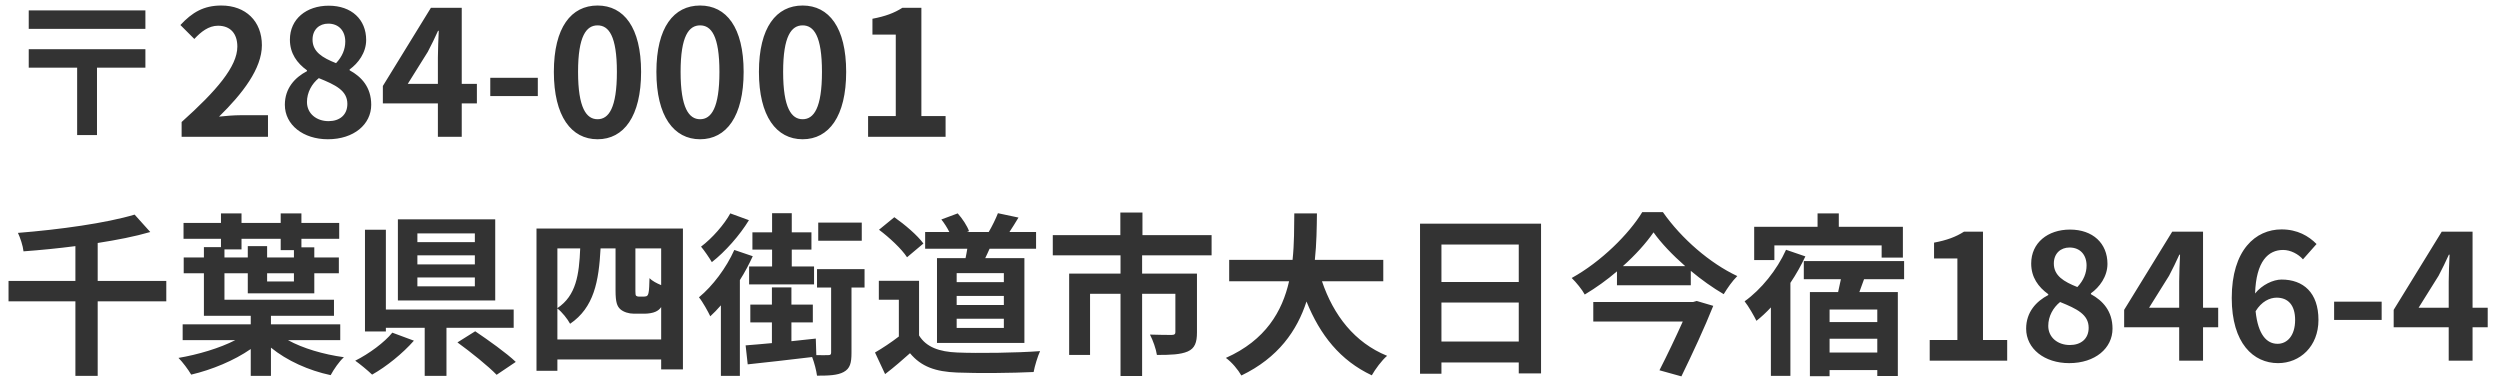 <svg width="201" height="31" viewBox="0 0 201 31" fill="none" xmlns="http://www.w3.org/2000/svg">
<path d="M11.69 0.836H2.31V2.32H11.69V0.836ZM11.69 3.958H2.31V5.442H6.202V10.86H7.798V5.442H11.69V3.958ZM14.602 11H21.546V9.264H19.306C18.816 9.264 18.13 9.32 17.612 9.376C19.502 7.528 21.056 5.512 21.056 3.636C21.056 1.704 19.754 0.444 17.794 0.444C16.38 0.444 15.456 0.99 14.504 2.012L15.624 3.132C16.156 2.558 16.772 2.068 17.528 2.068C18.522 2.068 19.082 2.698 19.082 3.748C19.082 5.344 17.416 7.29 14.602 9.81V11ZM26.36 11.196C28.46 11.196 29.846 9.992 29.846 8.424C29.846 7.01 29.062 6.17 28.11 5.652V5.582C28.796 5.092 29.44 4.238 29.44 3.216C29.44 1.564 28.264 0.458 26.43 0.458C24.638 0.458 23.308 1.522 23.308 3.188C23.308 4.294 23.882 5.078 24.68 5.652V5.722C23.714 6.226 22.902 7.094 22.902 8.424C22.902 10.048 24.386 11.196 26.36 11.196ZM27.018 5.078C25.926 4.644 25.128 4.168 25.128 3.188C25.128 2.362 25.688 1.9 26.388 1.9C27.256 1.9 27.76 2.502 27.76 3.342C27.76 3.958 27.522 4.546 27.018 5.078ZM26.416 9.74C25.45 9.74 24.68 9.138 24.68 8.2C24.68 7.43 25.072 6.73 25.632 6.282C26.976 6.828 27.928 7.276 27.928 8.354C27.928 9.25 27.298 9.74 26.416 9.74ZM32.784 6.744L34.394 4.168C34.688 3.608 34.968 3.034 35.22 2.474H35.276C35.248 3.09 35.206 4.028 35.206 4.63V6.744H32.784ZM35.206 11H37.124V8.312H38.342V6.744H37.124V0.626H34.646L30.782 6.912V8.312H35.206V11ZM39.418 7.724H43.24V6.254H39.418V7.724ZM48.044 11.196C50.158 11.196 51.544 9.348 51.544 5.778C51.544 2.208 50.158 0.444 48.044 0.444C45.93 0.444 44.53 2.194 44.53 5.778C44.53 9.348 45.93 11.196 48.044 11.196ZM48.044 9.586C47.148 9.586 46.476 8.69 46.476 5.778C46.476 2.88 47.148 2.04 48.044 2.04C48.94 2.04 49.598 2.88 49.598 5.778C49.598 8.69 48.94 9.586 48.044 9.586ZM56.288 11.196C58.402 11.196 59.788 9.348 59.788 5.778C59.788 2.208 58.402 0.444 56.288 0.444C54.174 0.444 52.774 2.194 52.774 5.778C52.774 9.348 54.174 11.196 56.288 11.196ZM56.288 9.586C55.392 9.586 54.72 8.69 54.72 5.778C54.72 2.88 55.392 2.04 56.288 2.04C57.184 2.04 57.842 2.88 57.842 5.778C57.842 8.69 57.184 9.586 56.288 9.586ZM64.532 11.196C66.646 11.196 68.032 9.348 68.032 5.778C68.032 2.208 66.646 0.444 64.532 0.444C62.418 0.444 61.018 2.194 61.018 5.778C61.018 9.348 62.418 11.196 64.532 11.196ZM64.532 9.586C63.636 9.586 62.964 8.69 62.964 5.778C62.964 2.88 63.636 2.04 64.532 2.04C65.428 2.04 66.086 2.88 66.086 5.778C66.086 8.69 65.428 9.586 64.532 9.586ZM69.794 11H76.025V9.334H74.079V0.626H72.552C71.894 1.046 71.18 1.312 70.144 1.508V2.782H72.02V9.334H69.794V11ZM13.37 22.588H7.854V19.536C9.38 19.298 10.836 19.018 12.082 18.654L10.822 17.254C8.54 17.94 4.788 18.458 1.442 18.724C1.624 19.102 1.848 19.774 1.89 20.208C3.234 20.11 4.662 19.97 6.062 19.788V22.588H0.686V24.226H6.062V30.218H7.854V24.226H13.37V22.588ZM18.046 20.054H19.418V19.2H22.568V20.11H23.632V20.698H21.476V19.788H19.922V20.698H18.046V20.054ZM23.632 22.63H21.476V21.972H23.632V22.63ZM27.356 27.348V26.074H21.784V25.388H26.852V24.1H18.046V21.972H19.922V23.582H25.27V21.972H27.244V20.698H25.27V19.886H24.234V19.2H27.272V17.926H24.234V17.156H22.568V17.926H19.418V17.156H17.766V17.926H14.756V19.2H17.766V19.872H16.394V20.698H14.77V21.972H16.394V25.388H20.16V26.074H14.686V27.348H18.914C17.668 27.992 15.918 28.51 14.35 28.776C14.686 29.112 15.134 29.714 15.372 30.12C17.038 29.728 18.83 28.986 20.16 28.062V30.218H21.784V27.95C23.072 29 24.808 29.784 26.586 30.162C26.824 29.714 27.272 29.056 27.65 28.72C26.012 28.496 24.346 28.006 23.156 27.348H27.356ZM38.178 19.466H33.558V18.766H38.178V19.466ZM38.178 21.258H33.558V20.53H38.178V21.258ZM38.178 23.022H33.558V22.308H38.178V23.022ZM39.816 17.632H31.99V24.156H39.816V17.632ZM31.542 26.746C30.926 27.516 29.68 28.44 28.56 29C28.938 29.266 29.554 29.77 29.918 30.12C31.066 29.476 32.382 28.412 33.278 27.39L31.542 26.746ZM41.3 26.354V24.884H31.024V18.472H29.344V26.648H31.024V26.354H34.146V30.218H35.896V26.354H41.3ZM36.778 27.53C37.842 28.3 39.27 29.448 39.928 30.134L41.468 29.098C40.726 28.384 39.242 27.334 38.206 26.634L36.778 27.53ZM44.814 27.292V24.8C45.192 25.094 45.626 25.64 45.836 26.032C47.754 24.73 48.146 22.63 48.286 19.97H49.49V23.358C49.49 24.31 49.616 24.618 49.868 24.856C50.134 25.094 50.568 25.22 50.946 25.22H51.842C52.122 25.22 52.486 25.164 52.696 25.066C52.892 24.982 53.046 24.856 53.158 24.688V27.292H44.814ZM46.648 19.97C46.564 22.084 46.326 23.764 44.814 24.772V19.97H46.648ZM53.158 22.924C52.808 22.784 52.416 22.574 52.22 22.364C52.206 22.896 52.192 23.316 52.15 23.498C52.122 23.68 52.066 23.764 51.996 23.806C51.94 23.834 51.828 23.848 51.73 23.848H51.366C51.268 23.848 51.198 23.82 51.142 23.778C51.1 23.736 51.086 23.61 51.086 23.4V19.97H53.158V22.924ZM43.134 18.374V29.812H44.814V28.902H53.158V29.7H54.908V18.374H43.134ZM69.286 17.898H65.786V19.354H69.286V17.898ZM62.076 21.426H60.228V22.868H65.45V21.426H63.658V20.068H65.24V18.682H63.658V17.142H62.076V18.682H60.494V20.068H62.076V21.426ZM58.716 17.156C58.24 18.038 57.26 19.158 56.364 19.83C56.616 20.124 57.036 20.74 57.232 21.076C58.31 20.236 59.472 18.92 60.214 17.702L58.716 17.156ZM59.038 20.096C58.394 21.538 57.302 22.994 56.196 23.904C56.49 24.254 56.952 25.094 57.106 25.43C57.386 25.178 57.666 24.884 57.96 24.548V30.218H59.486V22.518C59.892 21.888 60.228 21.23 60.522 20.6L59.038 20.096ZM69.51 21.636H65.688V23.12H66.822V28.342C66.822 28.51 66.766 28.552 66.584 28.552C66.43 28.566 66.066 28.552 65.632 28.552L65.59 27.222C64.932 27.292 64.274 27.362 63.63 27.432V25.92H65.352V24.492H63.63V23.106H62.062V24.492H60.326V25.92H62.062V27.586C61.278 27.656 60.55 27.726 59.948 27.768L60.116 29.294C61.544 29.14 63.462 28.93 65.296 28.706C65.478 29.182 65.632 29.784 65.688 30.204C66.64 30.204 67.34 30.176 67.83 29.91C68.348 29.63 68.46 29.182 68.46 28.37V23.12H69.51V21.636ZM80.71 22.686H76.916V21.958H80.71V22.686ZM80.71 24.52H76.916V23.792H80.71V24.52ZM80.71 26.368H76.916V25.626H80.71V26.368ZM75.334 20.754V27.572H82.362V20.754H79.212C79.324 20.516 79.45 20.264 79.562 19.998H83.3V18.654H81.158C81.382 18.318 81.634 17.912 81.886 17.492L80.234 17.142C80.066 17.576 79.758 18.206 79.492 18.654H77.742L77.91 18.584C77.77 18.178 77.378 17.576 77 17.156L75.684 17.646C75.922 17.94 76.16 18.318 76.328 18.654H74.382V19.998H77.77C77.728 20.25 77.686 20.502 77.63 20.754H75.334ZM74.242 19.578C73.766 18.92 72.744 18.052 71.904 17.464L70.672 18.472C71.498 19.088 72.492 20.012 72.926 20.684L74.242 19.578ZM73.892 22.574H70.658V24.1H72.268V27.054C71.652 27.53 70.952 27.992 70.35 28.342L71.162 30.078C71.932 29.49 72.548 28.944 73.164 28.398C74.074 29.49 75.222 29.882 76.944 29.952C78.61 30.022 81.424 29.994 83.104 29.91C83.188 29.434 83.44 28.622 83.622 28.23C81.76 28.37 78.61 28.412 76.972 28.342C75.516 28.286 74.466 27.908 73.892 26.97V22.574ZM97.412 20.53V18.906H91.854V17.086H90.076V18.906H84.644V20.53H90.09V22H85.96V28.538H87.64V23.624H90.09V30.232H91.826V23.624H94.5V26.704C94.5 26.858 94.43 26.928 94.206 26.928C93.982 26.928 93.156 26.928 92.456 26.9C92.694 27.348 92.946 28.062 93.016 28.538C94.108 28.538 94.906 28.51 95.494 28.258C96.068 28.006 96.236 27.53 96.236 26.732V22H91.826V20.53H97.412ZM111.216 22.616V20.894H105.714C105.854 19.592 105.868 18.304 105.882 17.156H104.062C104.048 18.304 104.062 19.578 103.922 20.894H98.826V22.616H103.642C103.096 25.024 101.766 27.348 98.56 28.776C99.05 29.126 99.54 29.728 99.806 30.19C102.774 28.762 104.286 26.578 105.042 24.24C106.134 26.942 107.758 28.986 110.292 30.176C110.558 29.7 111.104 28.958 111.524 28.608C108.906 27.544 107.212 25.346 106.288 22.616H111.216ZM115.892 27.46V24.324H122.108V27.46H115.892ZM122.108 19.662V22.672H115.892V19.662H122.108ZM114.17 17.982V30.05H115.892V29.14H122.108V30.022H123.9V17.982H114.17ZM136.122 24.282H128.1V25.85H135.296C134.75 27.068 134.036 28.566 133.42 29.77L135.184 30.26C136.052 28.482 137.06 26.312 137.746 24.59L136.416 24.198L136.122 24.282ZM130.48 21.398C131.488 20.502 132.342 19.55 132.944 18.682C133.56 19.55 134.47 20.502 135.492 21.398H130.48ZM132.034 17.058C130.984 18.794 128.73 21.048 126.364 22.35C126.728 22.7 127.204 23.288 127.414 23.68C128.324 23.134 129.206 22.504 130.004 21.818V22.938H135.94V21.776C136.794 22.49 137.704 23.134 138.586 23.652C138.894 23.148 139.258 22.616 139.678 22.196C137.494 21.174 135.198 19.2 133.7 17.058H132.034ZM142.66 19.732H151.284V20.712H152.992V18.234H147.84V17.156H146.132V18.234H141.036V20.908H142.66V19.732ZM143.598 20.082C142.87 21.706 141.596 23.274 140.266 24.226C140.574 24.604 141.05 25.444 141.218 25.794C141.61 25.486 142.002 25.122 142.38 24.716V30.218H143.948V22.742C144.41 22.056 144.816 21.328 145.152 20.614L143.598 20.082ZM150.934 25.892H147.098V24.884H150.934V25.892ZM147.098 28.342V27.236H150.934V28.342H147.098ZM153.09 22.448V20.992H145.026V22.448H148.008C147.938 22.798 147.854 23.148 147.784 23.484H145.516V30.246H147.098V29.756H150.934V30.232H152.586V23.484H149.492L149.87 22.448H153.09ZM155.148 29H161.378V27.334H159.432V18.626H157.906C157.248 19.046 156.534 19.312 155.498 19.508V20.782H157.374V27.334H155.148V29ZM166.36 29.196C168.46 29.196 169.846 27.992 169.846 26.424C169.846 25.01 169.062 24.17 168.11 23.652V23.582C168.796 23.092 169.44 22.238 169.44 21.216C169.44 19.564 168.264 18.458 166.43 18.458C164.638 18.458 163.308 19.522 163.308 21.188C163.308 22.294 163.882 23.078 164.68 23.652V23.722C163.714 24.226 162.902 25.094 162.902 26.424C162.902 28.048 164.386 29.196 166.36 29.196ZM167.018 23.078C165.926 22.644 165.128 22.168 165.128 21.188C165.128 20.362 165.688 19.9 166.388 19.9C167.256 19.9 167.76 20.502 167.76 21.342C167.76 21.958 167.522 22.546 167.018 23.078ZM166.416 27.74C165.45 27.74 164.68 27.138 164.68 26.2C164.68 25.43 165.072 24.73 165.632 24.282C166.976 24.828 167.928 25.276 167.928 26.354C167.928 27.25 167.298 27.74 166.416 27.74ZM172.784 24.744L174.394 22.168C174.688 21.608 174.968 21.034 175.22 20.474H175.276C175.248 21.09 175.206 22.028 175.206 22.63V24.744H172.784ZM175.206 29H177.124V26.312H178.342V24.744H177.124V18.626H174.646L170.782 24.912V26.312H175.206V29ZM183.044 23.932C183.94 23.932 184.528 24.506 184.528 25.724C184.528 26.998 183.884 27.642 183.114 27.642C182.246 27.642 181.546 26.914 181.35 25.024C181.826 24.24 182.484 23.932 183.044 23.932ZM183.156 29.196C184.92 29.196 186.404 27.852 186.404 25.724C186.404 23.512 185.172 22.476 183.436 22.476C182.764 22.476 181.868 22.896 181.308 23.596C181.392 20.992 182.372 20.096 183.562 20.096C184.164 20.096 184.794 20.432 185.158 20.852L186.25 19.62C185.62 18.976 184.71 18.444 183.436 18.444C181.35 18.444 179.432 20.096 179.432 23.96C179.432 27.614 181.182 29.196 183.156 29.196ZM187.663 25.724H191.485V24.254H187.663V25.724ZM194.454 24.744L196.064 22.168C196.358 21.608 196.638 21.034 196.89 20.474H196.946C196.918 21.09 196.876 22.028 196.876 22.63V24.744H194.454ZM196.876 29H198.794V26.312H200.012V24.744H198.794V18.626H196.316L192.452 24.912V26.312H196.876V29Z" fill="#333333"/>
</svg>
